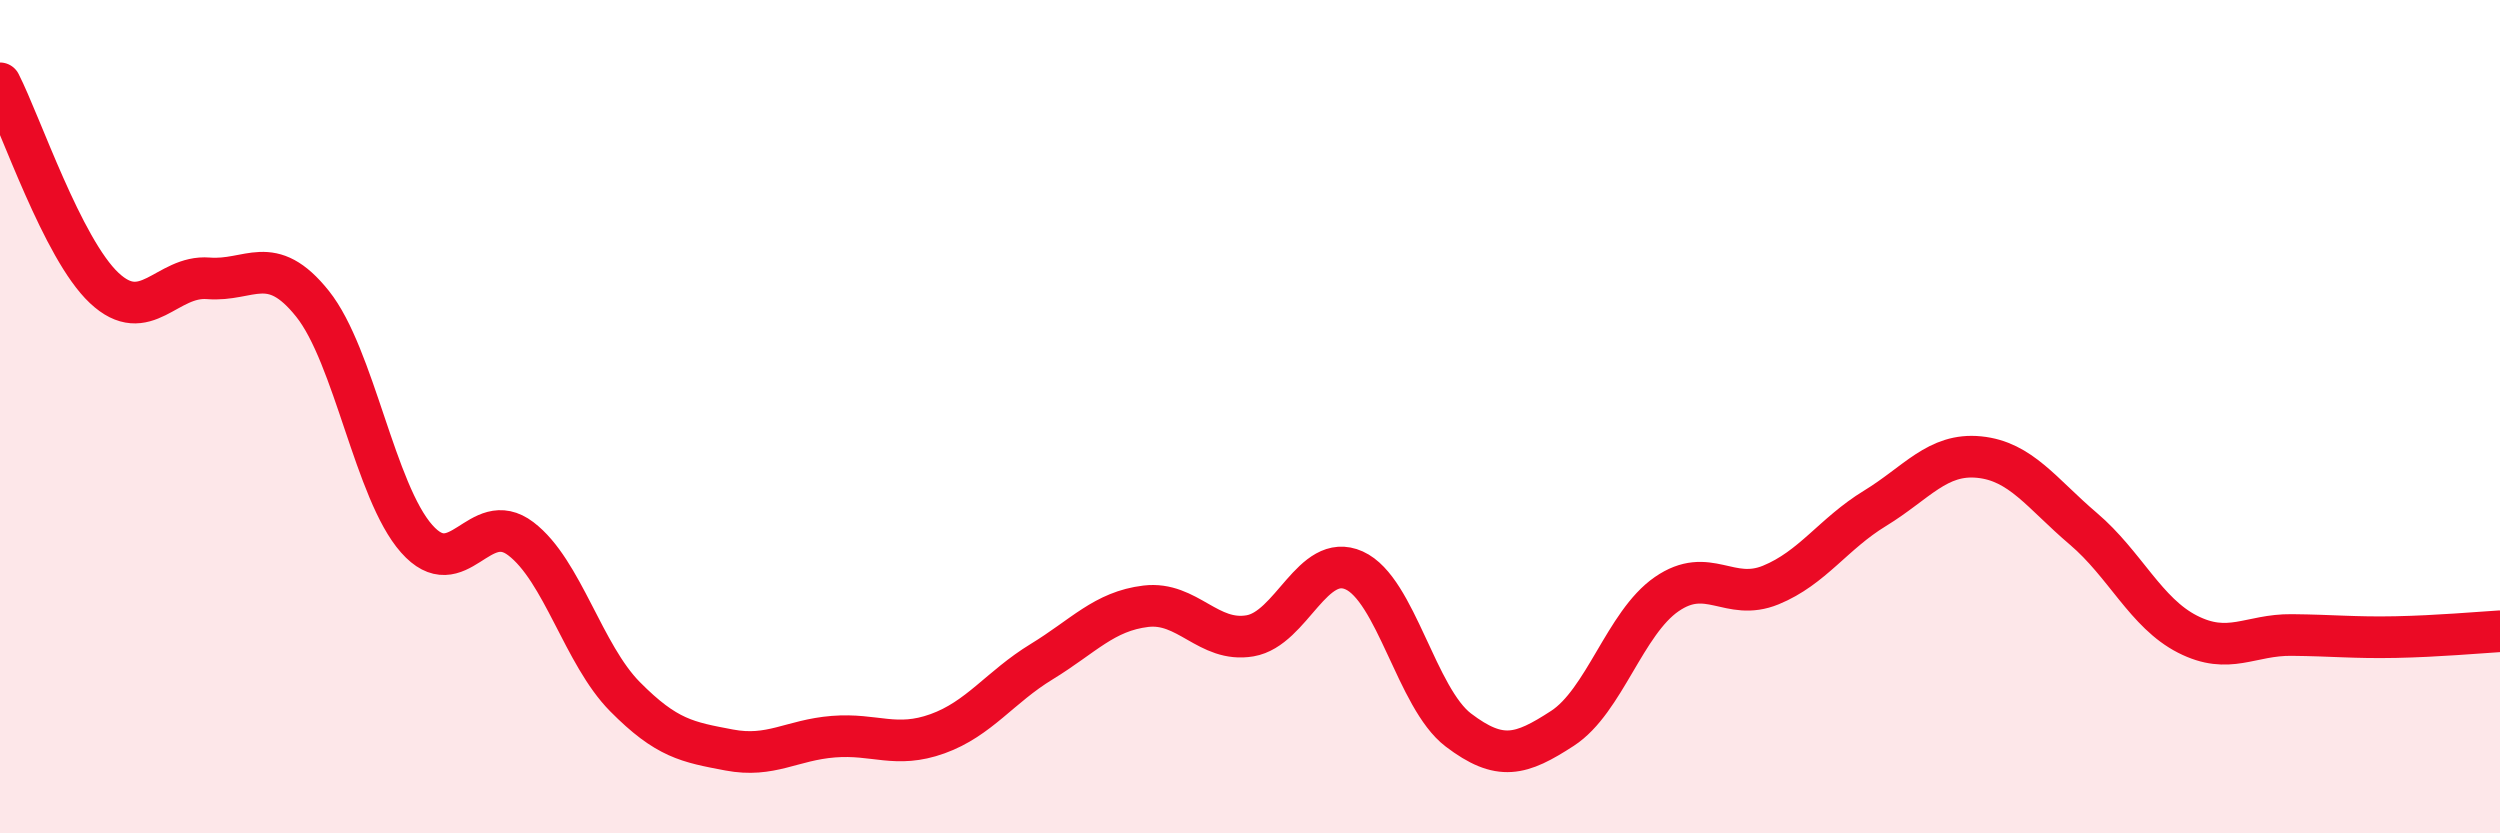 
    <svg width="60" height="20" viewBox="0 0 60 20" xmlns="http://www.w3.org/2000/svg">
      <path
        d="M 0,2 C 0.5,2.98 1.5,5.97 2.5,6.91 C 3.5,7.85 4,6.6 5,6.68 C 6,6.76 6.5,6.04 7.5,7.29 C 8.5,8.54 9,11.8 10,12.93 C 11,14.06 11.5,12.17 12.5,12.93 C 13.5,13.69 14,15.71 15,16.72 C 16,17.73 16.5,17.81 17.5,18 C 18.5,18.19 19,17.76 20,17.68 C 21,17.6 21.5,17.97 22.5,17.61 C 23.5,17.25 24,16.49 25,15.88 C 26,15.27 26.5,14.67 27.5,14.55 C 28.5,14.43 29,15.43 30,15.26 C 31,15.09 31.5,13.24 32.5,13.69 C 33.5,14.14 34,16.76 35,17.52 C 36,18.28 36.5,18.13 37.5,17.48 C 38.5,16.83 39,14.95 40,14.26 C 41,13.57 41.5,14.45 42.5,14.04 C 43.5,13.63 44,12.81 45,12.2 C 46,11.59 46.5,10.87 47.5,10.97 C 48.5,11.07 49,11.84 50,12.69 C 51,13.54 51.5,14.71 52.5,15.22 C 53.5,15.73 54,15.23 55,15.24 C 56,15.25 56.5,15.31 57.5,15.29 C 58.5,15.27 59.5,15.18 60,15.15L60 20L0 20Z"
        fill="#EB0A25"
        opacity="0.1"
        stroke-linecap="round"
        stroke-linejoin="round"
      />
      <path
        d="M 0,2 C 0.5,2.98 1.5,5.97 2.5,6.91 C 3.5,7.85 4,6.6 5,6.68 C 6,6.76 6.5,6.04 7.5,7.29 C 8.5,8.54 9,11.8 10,12.93 C 11,14.06 11.5,12.17 12.5,12.93 C 13.5,13.69 14,15.71 15,16.72 C 16,17.73 16.5,17.81 17.5,18 C 18.5,18.19 19,17.76 20,17.68 C 21,17.6 21.5,17.97 22.5,17.61 C 23.5,17.25 24,16.49 25,15.88 C 26,15.27 26.5,14.67 27.5,14.55 C 28.5,14.43 29,15.43 30,15.26 C 31,15.09 31.5,13.24 32.5,13.69 C 33.5,14.14 34,16.76 35,17.52 C 36,18.28 36.5,18.13 37.5,17.48 C 38.5,16.83 39,14.95 40,14.26 C 41,13.57 41.5,14.45 42.5,14.04 C 43.5,13.63 44,12.81 45,12.2 C 46,11.59 46.5,10.87 47.5,10.97 C 48.5,11.07 49,11.84 50,12.69 C 51,13.54 51.5,14.71 52.5,15.22 C 53.5,15.73 54,15.23 55,15.24 C 56,15.25 56.5,15.31 57.5,15.29 C 58.5,15.27 59.5,15.18 60,15.15"
        stroke="#EB0A25"
        stroke-width="1"
        fill="none"
        stroke-linecap="round"
        stroke-linejoin="round"
      />
    </svg>
  
